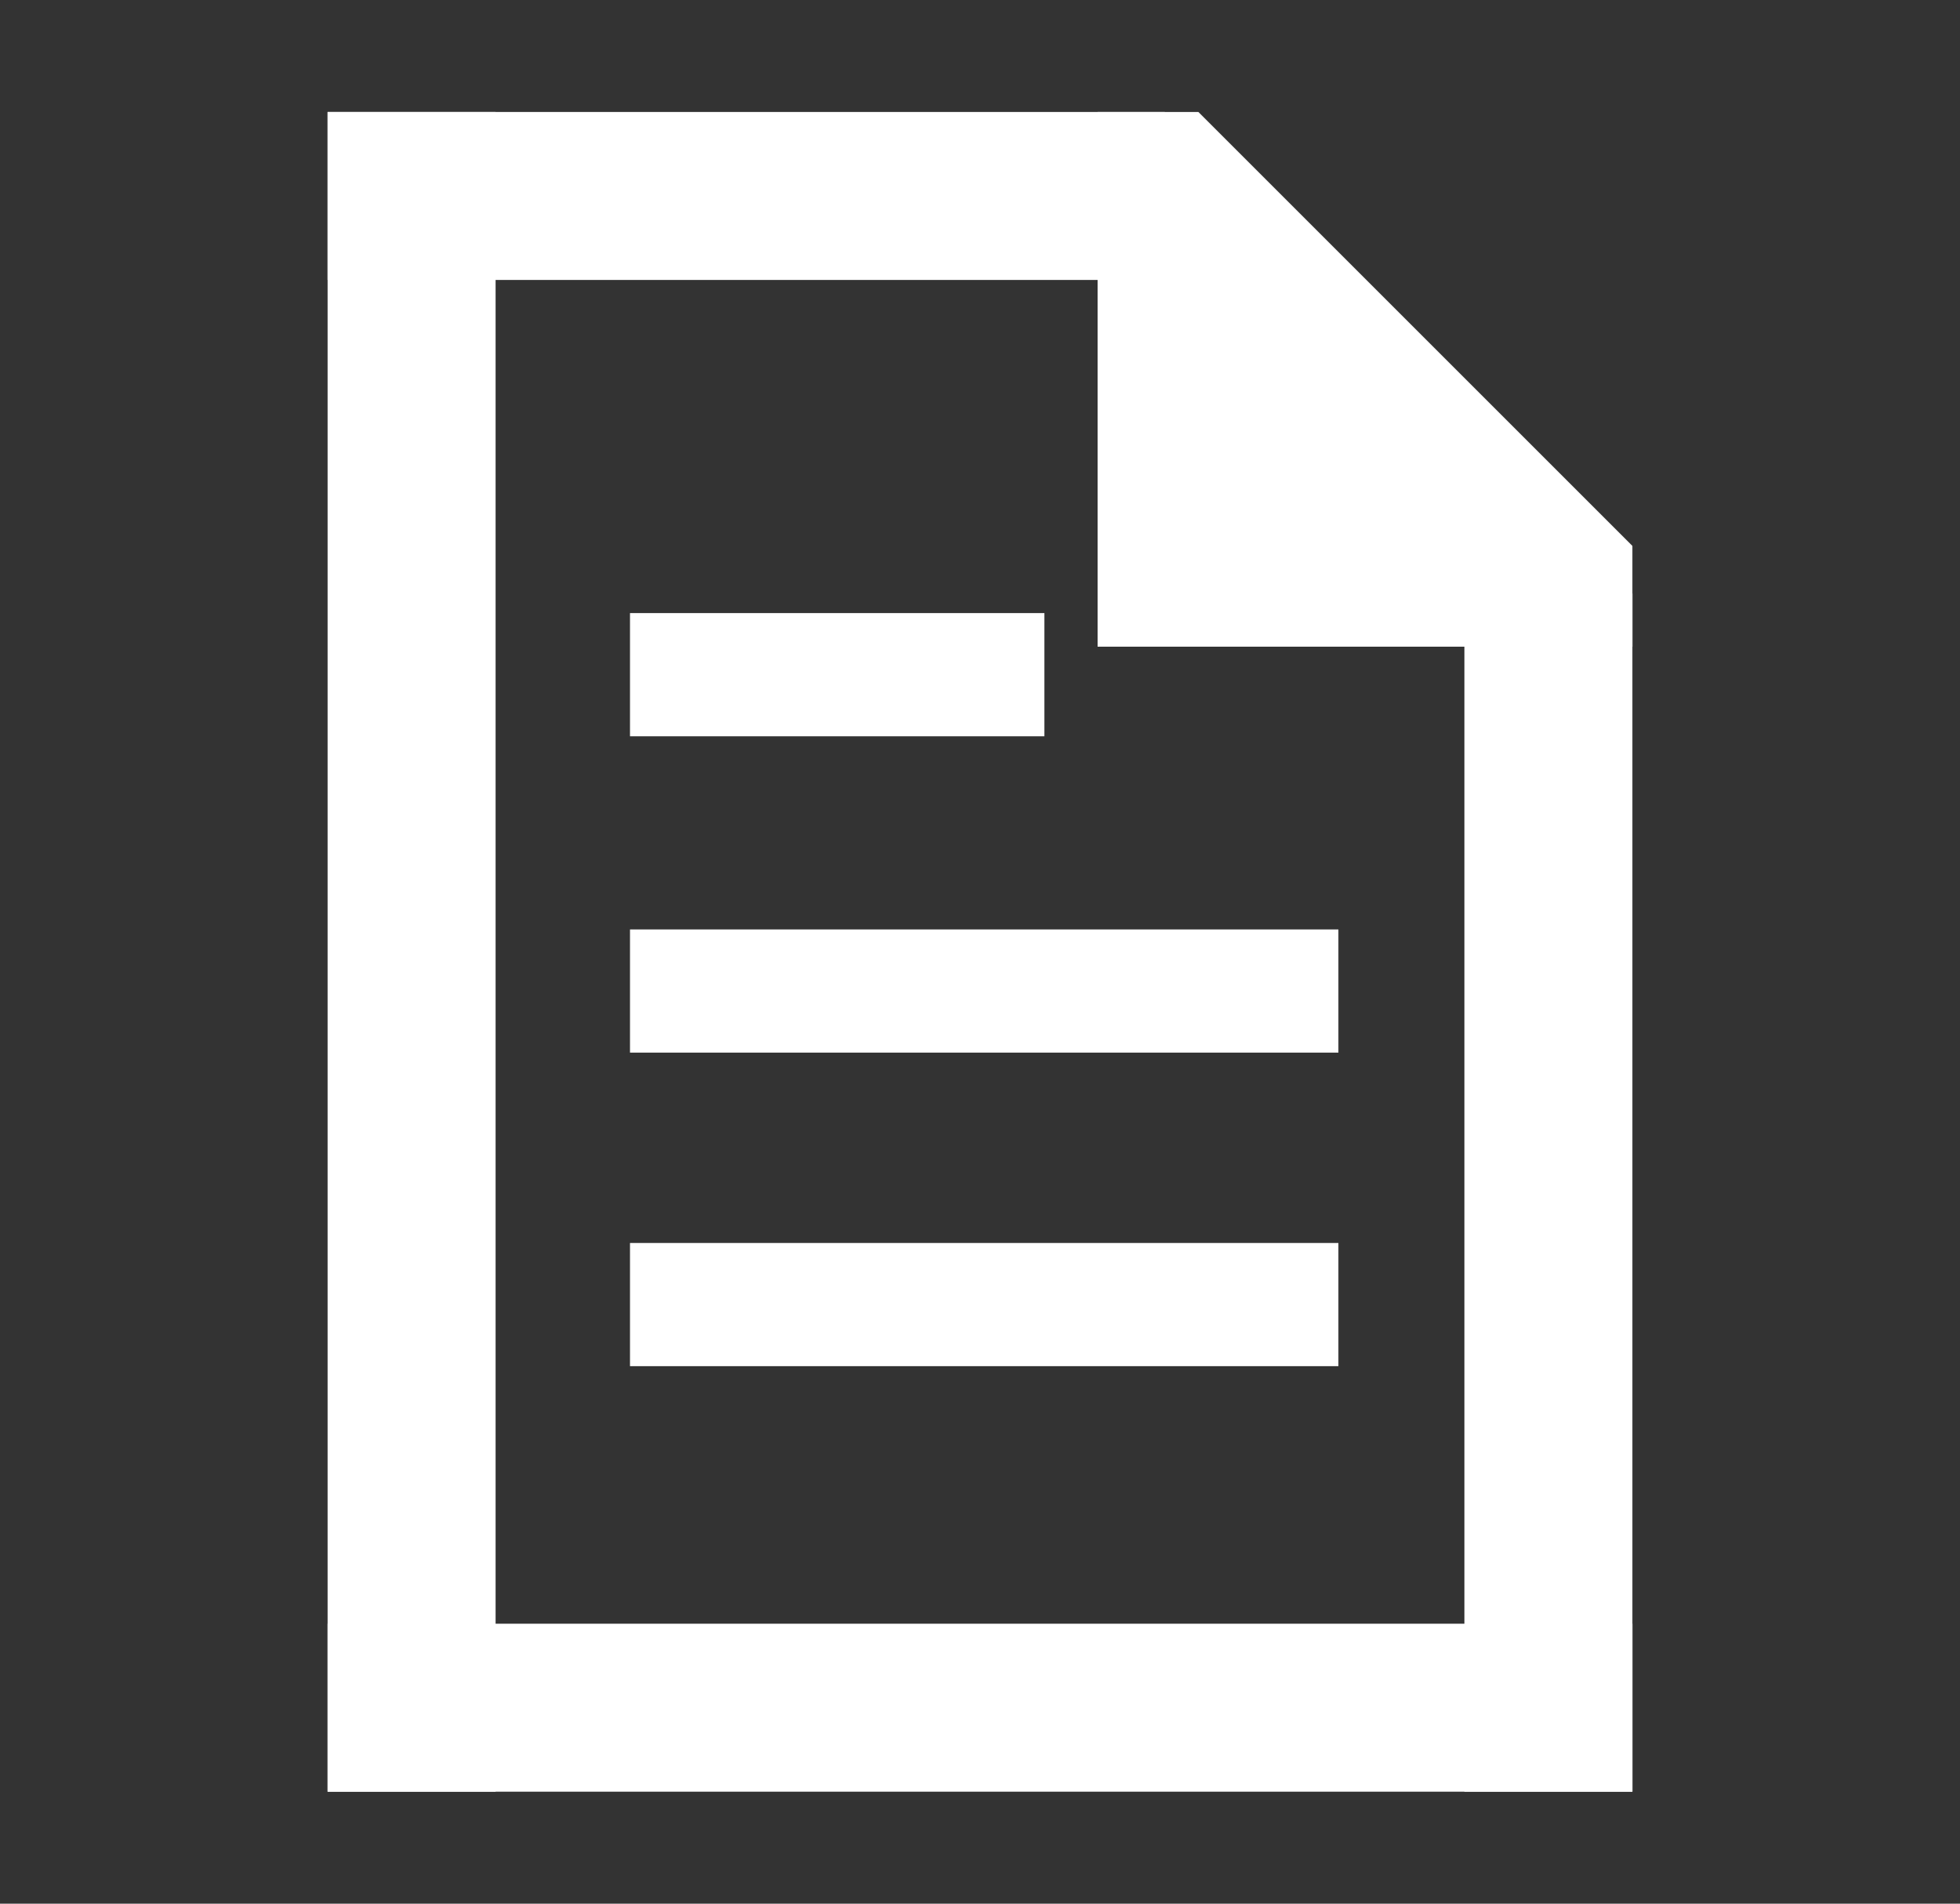 <?xml version="1.0" encoding="utf-8"?>
<!-- Generator: Adobe Illustrator 26.5.0, SVG Export Plug-In . SVG Version: 6.00 Build 0)  -->
<svg version="1.1" id="a" xmlns="http://www.w3.org/2000/svg" xmlns:xlink="http://www.w3.org/1999/xlink" x="0px" y="0px"
	 viewBox="0 0 70 68" style="enable-background:new 0 0 70 68;" xml:space="preserve">
<rect x="0" y="0" width="70" height="68" fill="#333333" stroke="none"/>
<style type="text/css">
	.st0{fill:#FFFFFF;}
</style>
<g>
	<rect x="11.7" y="4" class="st0" width="6" height="60"/>
	<rect x="52.3" y="21.2" class="st0" width="6" height="42.8"/>
	<rect x="11.7" y="58" class="st0" width="46.6" height="6"/>
	<rect x="11.7" y="4" class="st0" width="29.9" height="6"/>
	<polygon class="st0" points="39.2,4 39.2,23.1 58.3,23.1 58.3,19.5 42.8,4 	"/>
	<rect x="22.5" y="21.9" class="st0" width="14.8" height="4.4"/>
	<rect x="22.5" y="33.2" class="st0" width="25.3" height="4.4"/>
	<rect x="22.5" y="44.4" class="st0" width="25.3" height="4.4"/>
</g>
</svg>

